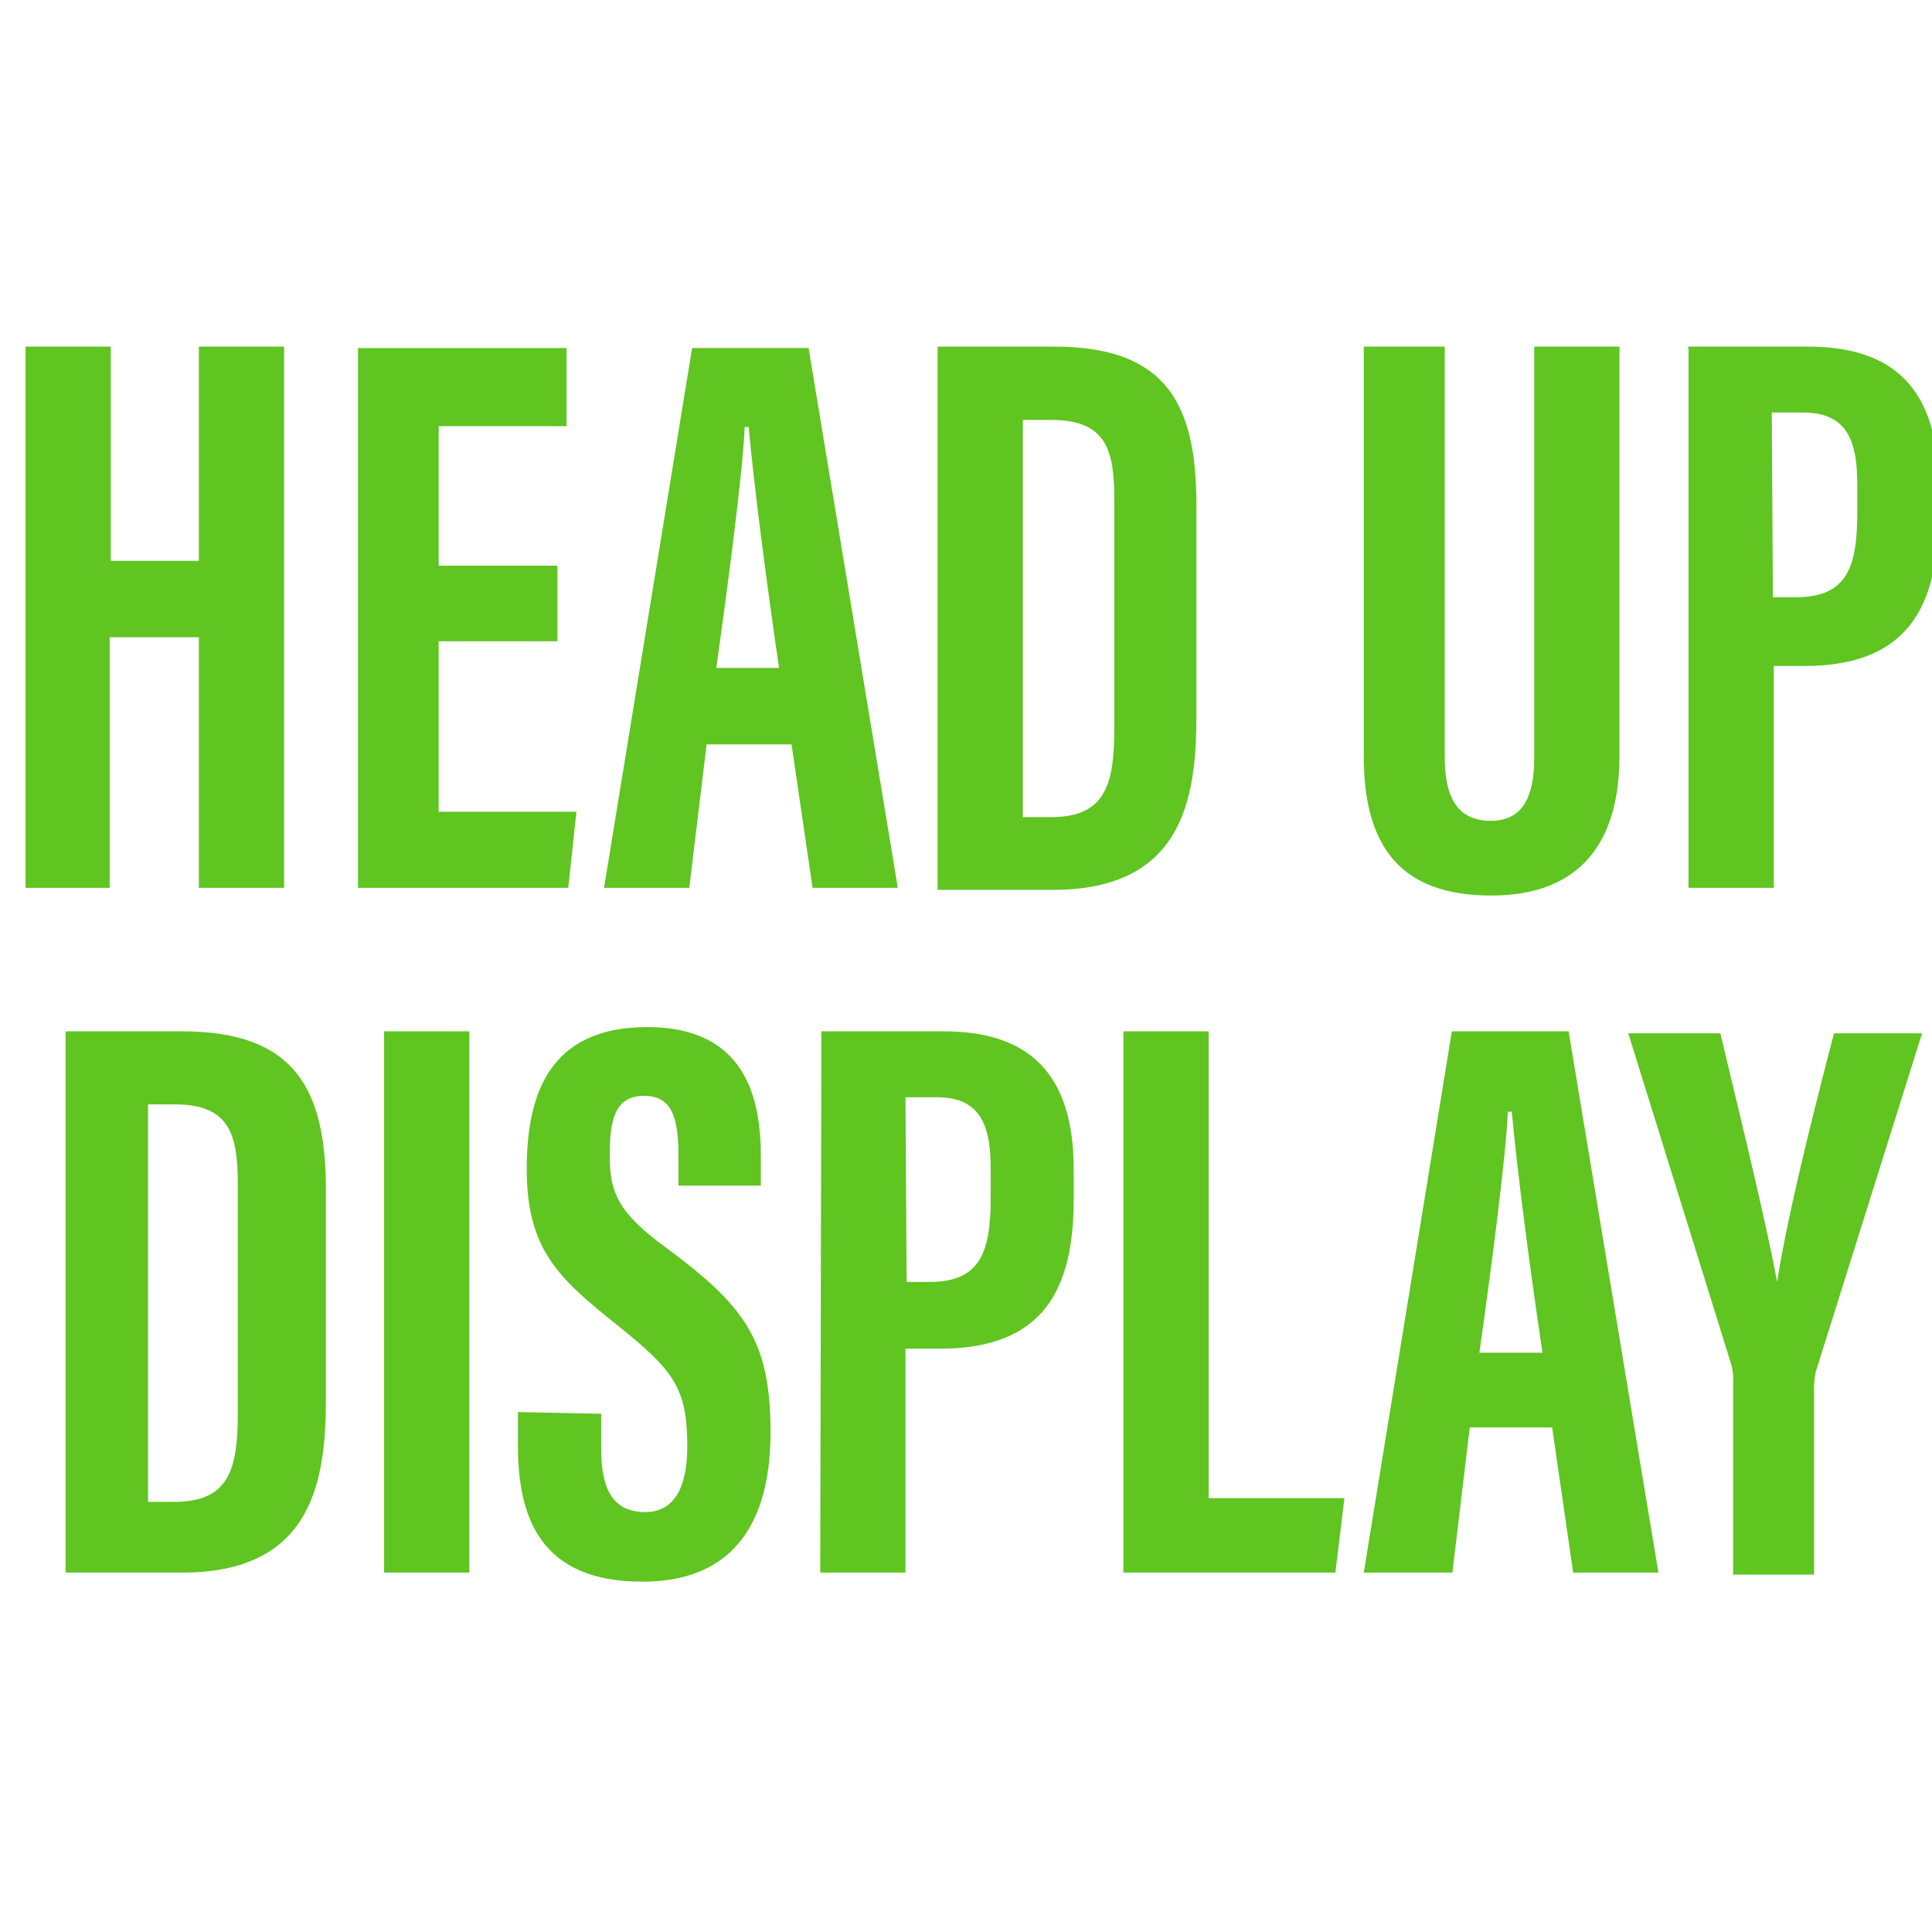 <svg id="Capa_1" data-name="Capa 1" xmlns="http://www.w3.org/2000/svg" xmlns:xlink="http://www.w3.org/1999/xlink" viewBox="0 0 68 68"><defs><style>.cls-1,.cls-2,.cls-3{fill:#60C421;}.cls-1{clip-rule:evenodd;}.cls-3{fill-rule:evenodd;}.cls-4{clip-path:url(#clip-path);}</style><clipPath id="clip-path"><path class="cls-1" d="M-321.09,1.44h-8.8a3.3,3.3,0,0,0-3.3,3.3V8h-12.1V6.94a1.1,1.1,0,0,0-1.1-1.1h-8.81a1.1,1.1,0,0,0-1.1,1.1V8h-12.1V4.74a3.3,3.3,0,0,0-3.3-3.3h-8.81a3.3,3.3,0,0,0-3.3,3.3v13.2a3.3,3.3,0,0,0,3.3,3.3h8.81a3.3,3.3,0,0,0,3.3-3.3v-3.3h12.1v1.1a1.1,1.1,0,0,0,1.1,1.1h1.1v8.8h-1.1a1.11,1.11,0,0,0-1.1,1.11v15.4a1.1,1.1,0,0,0,1.1,1.1h1.1v8.8h-1.1a1.1,1.1,0,0,0-1.1,1.1v1.1h-12.1V51a3.3,3.3,0,0,0-3.3-3.3h-8.81a3.3,3.3,0,0,0-3.3,3.3V64.16a3.3,3.3,0,0,0,3.3,3.3h8.81a3.3,3.3,0,0,0,3.3-3.3v-3.3h12.1V62a1.1,1.1,0,0,0,1.1,1.1h8.81a1.11,1.11,0,0,0,1.1-1.1v-1.1h12.1v3.3a3.3,3.3,0,0,0,3.3,3.3h8.8a3.3,3.3,0,0,0,3.3-3.3V51a3.3,3.3,0,0,0-3.3-3.3h-8.8a3.3,3.3,0,0,0-3.3,3.3v3.3h-12.1v-1.1a1.11,1.11,0,0,0-1.1-1.1h-1.11v-8.8h1.11a1.1,1.1,0,0,0,1.1-1.1V26.75a1.11,1.11,0,0,0-1.1-1.11h-1.11v-8.8h1.11a1.1,1.1,0,0,0,1.1-1.1v-1.1h12.1v3.3a3.3,3.3,0,0,0,3.3,3.3h8.8a3.29,3.29,0,0,0,3.3-3.3V4.74A3.29,3.29,0,0,0-321.09,1.44ZM-380.51,19a1.1,1.1,0,0,1-1.1-1.1v-1.1h2.2v-2.2h-2.2v-2.2h2.2v-2.2h-2.2V8h2.2V5.84h-2.2V4.74a1.1,1.1,0,0,1,1.1-1.1h3.3V19Zm8.81,0H-375V3.64h3.3a1.1,1.1,0,0,1,1.1,1.1v1.1h-2.2V8h2.2v2.2h-2.2v2.2h2.2v2.2h-2.2v2.2h2.2v1.1A1.1,1.1,0,0,1-371.7,19Zm3.3-6.6h12.1v-2.2h-12.1Zm-12.11,52.82a1.1,1.1,0,0,1-1.1-1.1v-1.1h2.2v-2.2h-2.2v-2.2h2.2V56.45h-2.2v-2.2h2.2v-2.2h-2.2V51a1.11,1.11,0,0,1,1.1-1.1h3.3V65.26Zm8.81,0H-375V49.85h3.3a1.11,1.11,0,0,1,1.1,1.1v1.1h-2.2v2.2h2.2v2.2h-2.2v2.21h2.2v2.2h-2.2v2.2h2.2v1.1A1.1,1.1,0,0,1-371.7,65.26Zm3.3-6.6h12.1V56.45h-12.1ZM-320,51v1.1h-2.2v2.2h2.2v2.2h-2.2v2.21h2.2v2.2h-2.2v2.2h2.2v1.1a1.1,1.1,0,0,1-1.1,1.1h-3.3V49.85h3.3A1.1,1.1,0,0,1-320,51Zm-9.9-1.1h3.3V65.26h-3.3a1.1,1.1,0,0,1-1.1-1.1v-1.1h2.2v-2.2H-331v-2.2h2.2V56.45H-331v-2.2h2.2v-2.2H-331V51A1.1,1.1,0,0,1-329.89,49.85Zm-15.4,8.81h12.1V56.45h-12.1Zm-8.81,2.2h6.6V54.25h-6.6Zm2.2-8.81h2.2v-8.8h-2.2Zm4.4-11h-6.6v-2.2h4.4v-2.2h-4.4v-8.8h6.6Zm-4.4-15.41h2.2v-8.8h-2.2Zm-2.2-11h6.6V8h-6.6Zm8.81-2.2h12.1v-2.2h-12.1Zm15.4,6.6a1.1,1.1,0,0,1-1.1-1.1v-1.1h2.2v-2.2H-331v-2.2h2.2v-2.2H-331V8h2.2V5.84H-331V4.74a1.1,1.1,0,0,1,1.1-1.1h3.3V19Zm8.8,0h-3.3V3.64h3.3a1.1,1.1,0,0,1,1.1,1.1v1.1h-2.2V8h2.2v2.2h-2.2v2.2h2.2v2.2h-2.2v2.2h2.2v1.1A1.1,1.1,0,0,1-321.09,19Z"/></clipPath></defs><title>iconos_extras39</title><g id="Capa_2" data-name="Capa 2"><g id="Capa_1-2" data-name="Capa 1-2"><path class="cls-2" d="M.9,12.2h3v7.54H7V12.2h3V31.25H7V22.43H3.86v8.82H.9Z"/><path class="cls-2" d="M19.62,22.57H15.44v6h4.85L20,31.25h-7.4v-19h7.34V15H15.44v4.91h4.18Z"/><path class="cls-2" d="M24.87,26.2l-.61,5.05h-3l3.1-19h4.1L31.6,31.25h-3l-.74-5.05Zm2.55-2.69c-.47-3.23-.87-6.33-1.07-8.48h-.14c-.06,1.55-.6,5.65-1,8.48Z"/><path class="cls-2" d="M33,12.2h4.11c4,0,5,2.09,5,5.59v7.4c0,2.9-.47,6.13-5.05,6.13H33Zm3,16.56h1c1.95,0,2.22-1.21,2.22-3.16v-8c0-1.75-.27-2.82-2.22-2.82H36Z"/><path class="cls-2" d="M50.85,12.2V26.67c0,1.42.47,2.22,1.62,2.22S54,28,54,26.67V12.2h3V26.61c0,3-1.35,4.91-4.51,4.91S48,29.84,48,26.61V12.2Z"/><path class="cls-2" d="M59.4,12.2h4.24c3,0,4.58,1.48,4.58,4.85v1.14c0,3.16-1.08,5.25-4.71,5.25H62.43v7.81h-3v-19Zm3,8.82h.81c1.82,0,2.16-1.08,2.16-3v-.95c0-1.41-.27-2.55-1.89-2.55H62.36Z"/><path class="cls-2" d="M2.31,36.3H6.42c4,0,5.05,2.09,5.05,5.59v7.34c0,2.89-.47,6.12-5.05,6.12H2.31Zm2.9,16.56h.94c1.95,0,2.22-1.21,2.22-3.16v-8c0-1.75-.27-2.83-2.22-2.83H5.21Z"/><path class="cls-2" d="M16.52,36.3V55.35h-3V36.3Z"/><path class="cls-2" d="M21.16,49.76V51c0,1.41.41,2.22,1.55,2.22s1.48-1.08,1.48-2.29c0-2.09-.47-2.69-2.49-4.31S18.54,44,18.54,41.15c0-2.56.74-5,4.24-5s4,2.56,4,4.58v1h-2.9v-1c0-1.35-.2-2.16-1.21-2.16s-1.21.81-1.21,2.09.27,2,1.95,3.23c2.83,2.09,3.71,3.3,3.71,6.53,0,2.69-.95,5.25-4.51,5.25s-4.38-2.22-4.38-4.78V49.7Z"/><path class="cls-2" d="M28.91,36.3h4.3c3,0,4.58,1.48,4.58,4.85v1.07c0,3.17-1.07,5.25-4.71,5.25H31.87v7.88h-3Zm3,8.82h.81c1.81,0,2.15-1.08,2.15-3v-.95c0-1.41-.27-2.55-1.88-2.55H31.87Z"/><path class="cls-2" d="M39.54,36.3h3V52.73h4.78L47,55.35H39.54Z"/><path class="cls-2" d="M51.73,50.24l-.61,5.11H48l3.1-19.05h4.11l3.16,19.05h-3l-.74-5.11Zm2.56-2.63c-.48-3.23-.88-6.33-1.08-8.48h-.14c-.06,1.55-.6,5.65-1,8.48Z"/><path class="cls-2" d="M61,55.35V48.62a1.85,1.85,0,0,0-.07-.61L57.31,36.37h3.24c.74,3.09,1.61,6.66,2,8.75h0c.34-2.22,1.21-5.72,2-8.75h3.1L63.91,48.28a3.08,3.08,0,0,0-.06.74v6.4H61Z"/></g></g><path class="cls-3" d="M-321.09,1.44h-8.8a3.3,3.3,0,0,0-3.3,3.3V8h-12.1V6.94a1.1,1.1,0,0,0-1.1-1.1h-8.81a1.1,1.1,0,0,0-1.1,1.1V8h-12.1V4.74a3.3,3.3,0,0,0-3.3-3.3h-8.81a3.3,3.3,0,0,0-3.3,3.3v13.2a3.3,3.3,0,0,0,3.3,3.3h8.81a3.3,3.3,0,0,0,3.3-3.3v-3.3h12.1v1.1a1.1,1.1,0,0,0,1.1,1.1h1.1v8.8h-1.1a1.11,1.11,0,0,0-1.1,1.11v15.4a1.1,1.1,0,0,0,1.1,1.1h1.1v8.8h-1.1a1.1,1.1,0,0,0-1.1,1.1v1.1h-12.1V51a3.3,3.3,0,0,0-3.3-3.3h-8.81a3.3,3.3,0,0,0-3.3,3.3V64.16a3.3,3.3,0,0,0,3.3,3.3h8.81a3.3,3.3,0,0,0,3.3-3.3v-3.3h12.1V62a1.1,1.1,0,0,0,1.1,1.1h8.81a1.11,1.11,0,0,0,1.1-1.1v-1.1h12.1v3.3a3.3,3.3,0,0,0,3.3,3.3h8.8a3.3,3.3,0,0,0,3.3-3.3V51a3.3,3.3,0,0,0-3.3-3.3h-8.8a3.3,3.3,0,0,0-3.3,3.3v3.3h-12.1v-1.1a1.11,1.11,0,0,0-1.1-1.1h-1.11v-8.8h1.11a1.1,1.1,0,0,0,1.1-1.1V26.75a1.11,1.11,0,0,0-1.1-1.11h-1.11v-8.8h1.11a1.1,1.1,0,0,0,1.1-1.1v-1.1h12.1v3.3a3.3,3.3,0,0,0,3.3,3.3h8.8a3.29,3.29,0,0,0,3.3-3.3V4.74A3.29,3.29,0,0,0-321.09,1.44ZM-380.51,19a1.1,1.1,0,0,1-1.1-1.1v-1.1h2.2v-2.2h-2.2v-2.2h2.2v-2.2h-2.2V8h2.2V5.84h-2.2V4.74a1.1,1.1,0,0,1,1.1-1.1h3.3V19Zm8.81,0H-375V3.64h3.3a1.1,1.1,0,0,1,1.1,1.1v1.1h-2.2V8h2.2v2.2h-2.2v2.2h2.2v2.2h-2.2v2.2h2.2v1.1A1.1,1.1,0,0,1-371.7,19Zm3.3-6.6h12.1v-2.2h-12.1Zm-12.11,52.82a1.1,1.1,0,0,1-1.1-1.1v-1.1h2.2v-2.2h-2.2v-2.2h2.2V56.45h-2.2v-2.2h2.2v-2.2h-2.2V51a1.11,1.11,0,0,1,1.1-1.1h3.3V65.26Zm8.81,0H-375V49.85h3.3a1.11,1.11,0,0,1,1.1,1.1v1.1h-2.2v2.2h2.2v2.2h-2.2v2.21h2.2v2.2h-2.2v2.2h2.2v1.1A1.1,1.1,0,0,1-371.7,65.26Zm3.3-6.6h12.1V56.45h-12.1ZM-320,51v1.1h-2.2v2.2h2.2v2.2h-2.2v2.21h2.2v2.2h-2.2v2.2h2.2v1.1a1.1,1.1,0,0,1-1.1,1.1h-3.3V49.85h3.3A1.1,1.1,0,0,1-320,51Zm-9.9-1.1h3.3V65.26h-3.3a1.1,1.1,0,0,1-1.1-1.1v-1.1h2.2v-2.2H-331v-2.2h2.2V56.45H-331v-2.2h2.2v-2.2H-331V51A1.1,1.1,0,0,1-329.89,49.85Zm-15.4,8.81h12.1V56.45h-12.1Zm-8.81,2.2h6.6V54.25h-6.6Zm2.2-8.81h2.2v-8.8h-2.2Zm4.4-11h-6.6v-2.2h4.4v-2.2h-4.4v-8.8h6.6Zm-4.4-15.41h2.2v-8.8h-2.2Zm-2.2-11h6.6V8h-6.6Zm8.81-2.2h12.1v-2.2h-12.1Zm15.4,6.6a1.1,1.1,0,0,1-1.1-1.1v-1.1h2.2v-2.2H-331v-2.2h2.2v-2.2H-331V8h2.2V5.84H-331V4.74a1.1,1.1,0,0,1,1.1-1.1h3.3V19Zm8.8,0h-3.3V3.64h3.3a1.1,1.1,0,0,1,1.1,1.1v1.1h-2.2V8h2.2v2.2h-2.2v2.2h2.2v2.2h-2.2v2.2h2.2v1.1A1.1,1.1,0,0,1-321.09,19Z"/><g class="cls-4"><rect class="cls-2" x="-1180.2" y="-4913.08" width="1485.5" height="30737.42"/></g></svg>
